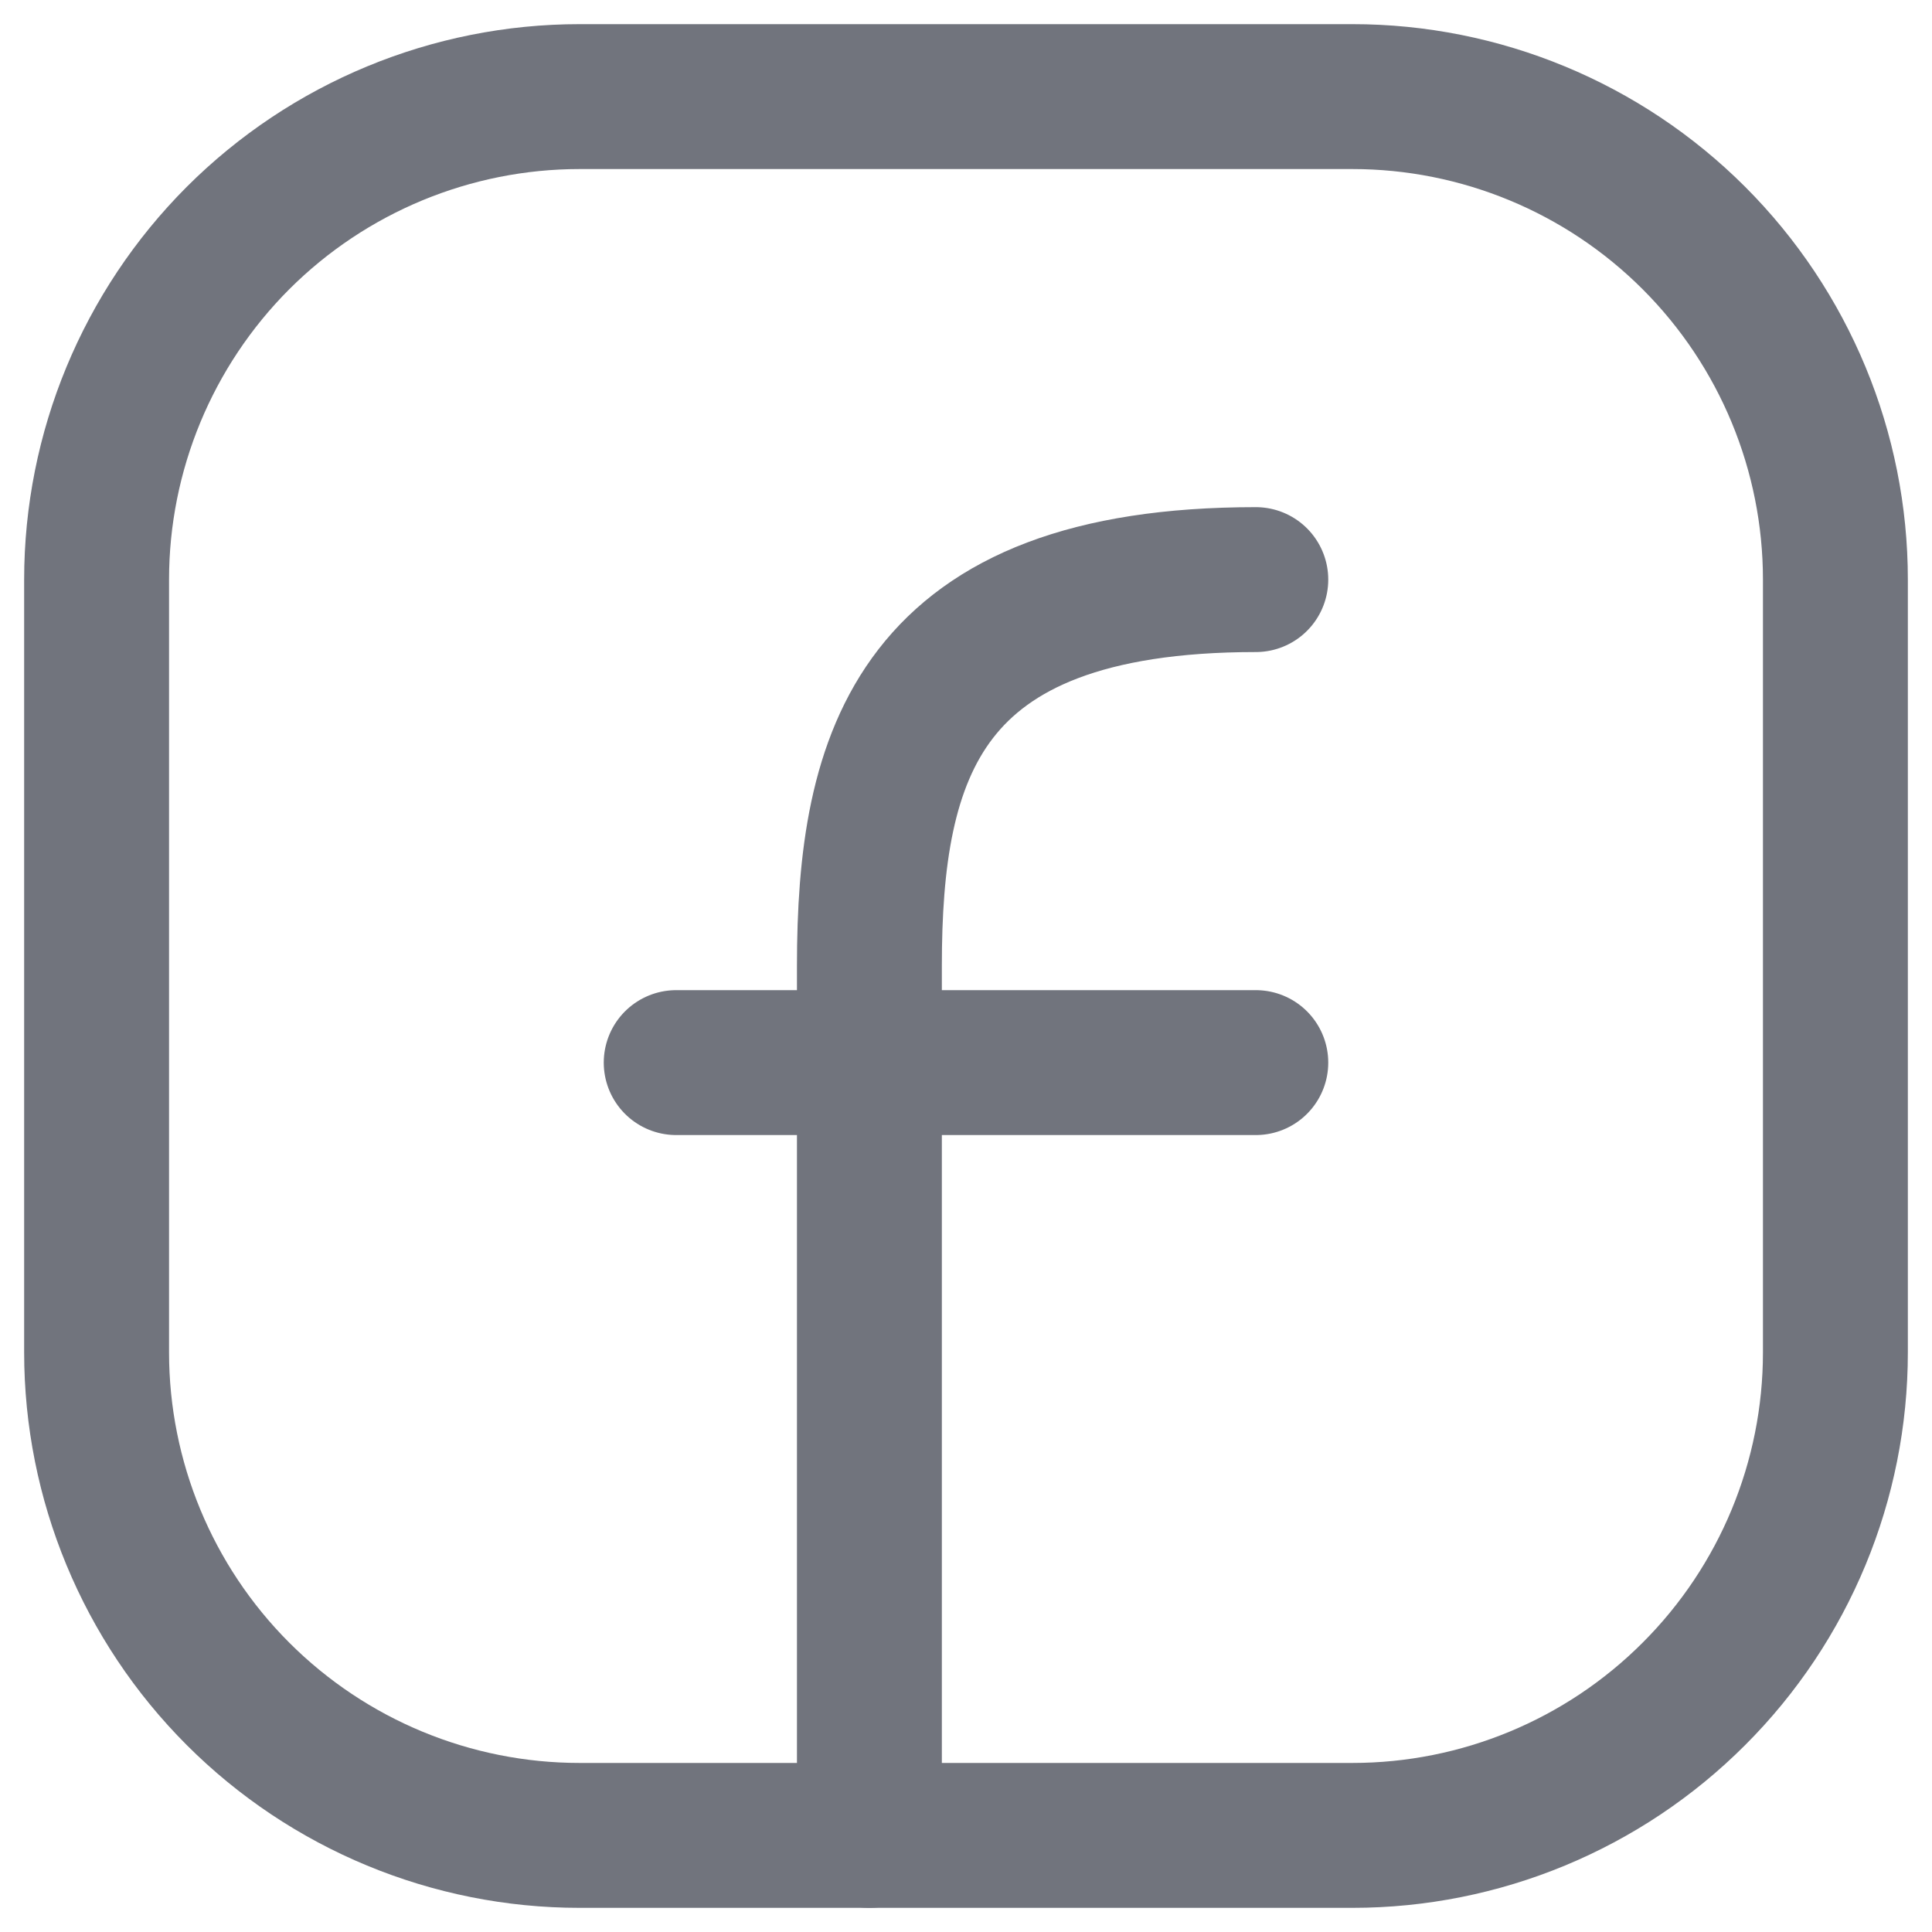 <svg width="20" height="20" viewBox="0 0 20 20" fill="none" xmlns="http://www.w3.org/2000/svg">
<path d="M19 6V14C19 15.326 18.473 16.598 17.535 17.535C16.598 18.473 15.326 19 14 19H6C4.674 19 3.402 18.473 2.464 17.535C1.527 16.598 1 15.326 1 14V6C1 4.674 1.527 3.402 2.464 2.464C3.402 1.527 4.674 1 6 1H14C15.326 1 16.598 1.527 17.535 2.464C18.473 3.402 19 4.674 19 6Z" stroke="#71747D" stroke-width="1.5" stroke-linecap="round" stroke-linejoin="round"/>
<path d="M9 19V10C9 7.813 9.5 6 13 6M7 11H13" stroke="#71747D" stroke-width="1.5" stroke-linecap="round" stroke-linejoin="round"/>
</svg>
